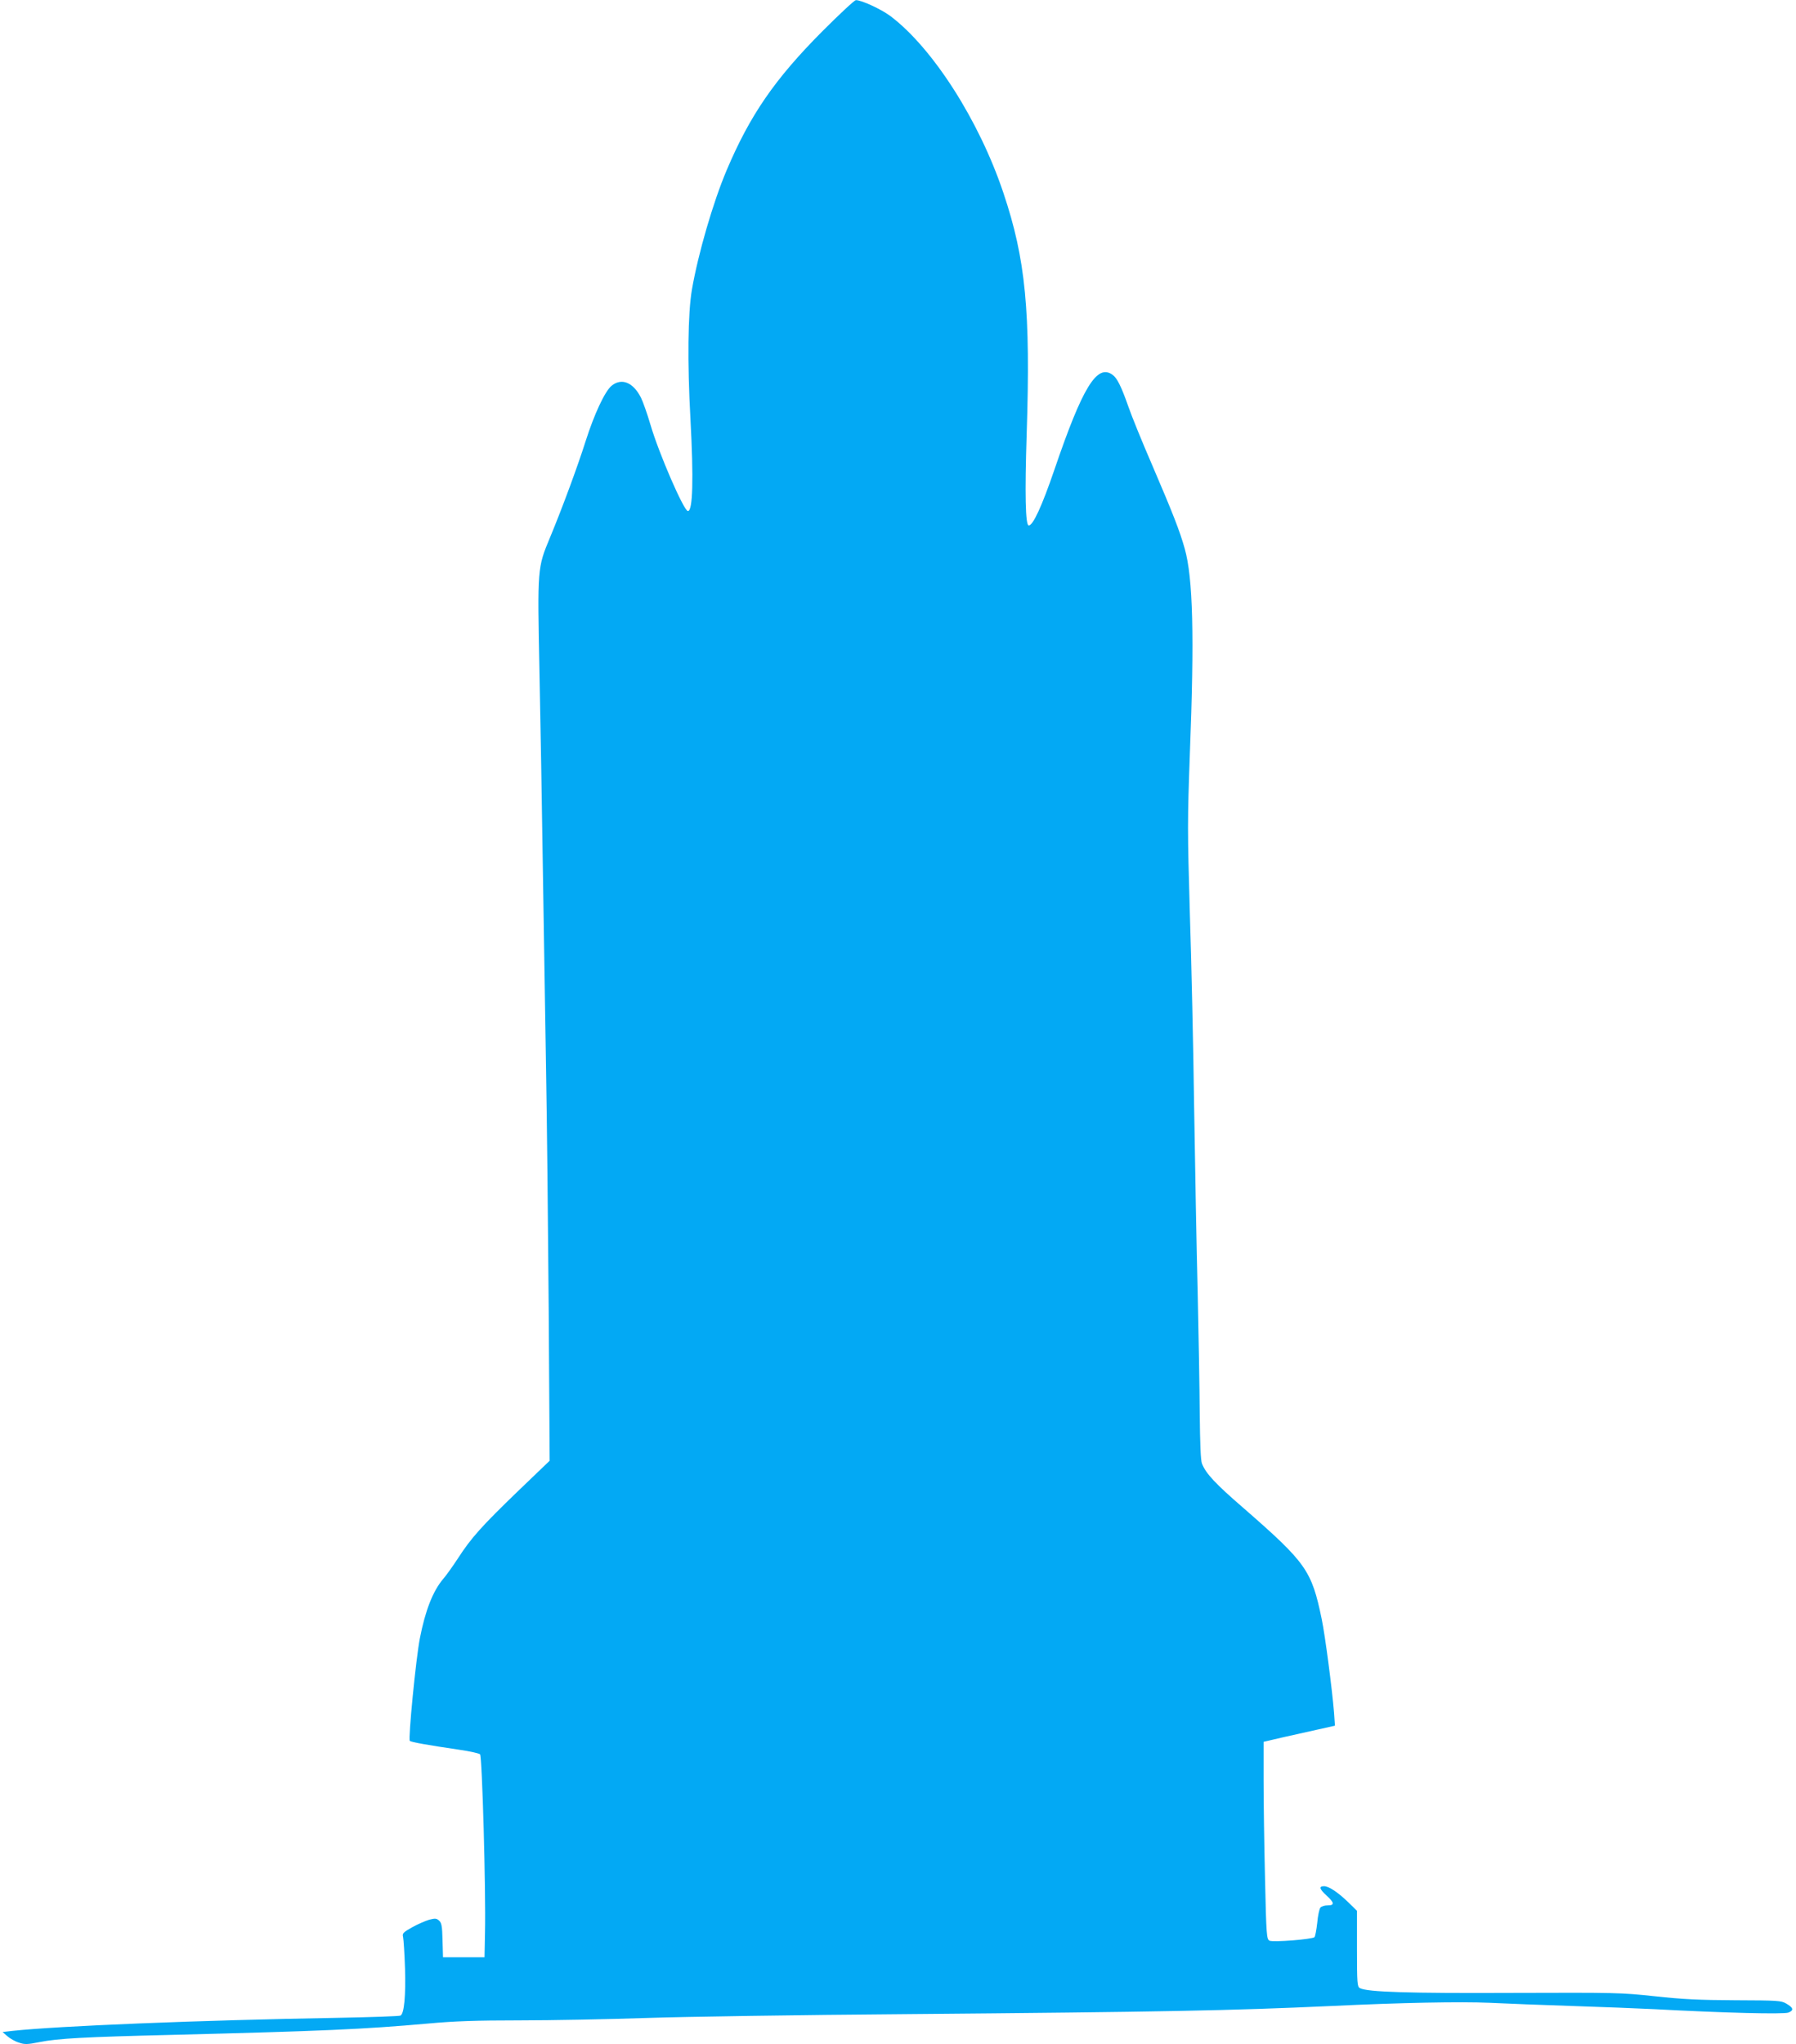 <?xml version="1.0" standalone="no"?>
<!DOCTYPE svg PUBLIC "-//W3C//DTD SVG 20010904//EN"
 "http://www.w3.org/TR/2001/REC-SVG-20010904/DTD/svg10.dtd">
<svg version="1.0" xmlns="http://www.w3.org/2000/svg"
 width="1125pt" height="1280pt" viewBox="0 0 1125 1280"
 preserveAspectRatio="xMidYMid meet">
<g transform="translate(0,1280) scale(0.1,-0.1)"
fill="#03a9f4" stroke="none">
<path d="M5149 12602 c-296 -298 -450 -521 -597 -867 -86 -203 -179 -524 -218
-749 -25 -147 -29 -452 -9 -811 20 -372 15 -575 -16 -575 -25 0 -181 359 -234
539 -20 68 -47 145 -60 171 -49 97 -122 126 -185 74 -42 -36 -108 -178 -161
-344 -49 -155 -145 -416 -224 -606 -79 -189 -79 -191 -66 -834 6 -300 16 -846
21 -1215 6 -368 15 -933 20 -1255 6 -322 13 -1010 17 -1530 l6 -946 -197 -189
c-225 -217 -294 -293 -376 -420 -32 -49 -74 -108 -93 -130 -65 -76 -113 -198
-147 -373 -25 -128 -74 -632 -63 -642 8 -8 110 -26 313 -56 63 -9 120 -22 127
-28 13 -13 37 -850 31 -1116 l-3 -155 -130 0 -130 0 -3 106 c-2 89 -6 109 -21
123 -16 15 -25 16 -63 6 -23 -7 -72 -28 -106 -47 -58 -33 -63 -38 -57 -62 3
-14 9 -102 12 -196 5 -169 -5 -282 -28 -295 -5 -4 -182 -10 -392 -14 -870 -15
-1754 -51 -2041 -82 l-60 -7 30 -26 c16 -14 48 -33 72 -40 38 -13 53 -12 130
3 114 23 284 32 822 45 953 24 1205 35 1610 71 164 15 300 20 575 20 198 0
556 7 795 15 239 8 968 19 1620 24 1622 14 2037 22 2670 51 439 21 809 28 990
20 102 -5 336 -14 520 -20 184 -6 416 -15 515 -20 427 -23 810 -33 838 -21 35
14 31 30 -14 56 -32 19 -53 20 -319 21 -225 1 -331 6 -505 25 -212 23 -244 23
-890 21 -650 -3 -911 5 -957 30 -16 8 -18 30 -18 246 l0 238 -52 51 c-67 65
-124 103 -154 103 -34 0 -30 -17 16 -59 49 -45 51 -61 6 -61 -18 0 -39 -6 -45
-14 -7 -8 -16 -51 -20 -96 -5 -45 -13 -85 -17 -89 -16 -14 -262 -33 -282 -22
-18 9 -20 35 -28 388 -5 208 -9 486 -9 618 l0 239 120 28 c66 15 167 37 224
50 l103 23 -6 85 c-12 146 -55 477 -77 583 -63 305 -97 352 -489 694 -177 153
-236 216 -261 279 -8 19 -12 124 -14 314 -1 157 -7 501 -13 765 -7 264 -16
782 -22 1150 -5 369 -17 918 -27 1220 -15 515 -15 578 0 990 29 744 20 1105
-32 1290 -31 110 -73 218 -200 514 -66 152 -135 322 -154 378 -44 125 -70 177
-99 197 -97 69 -187 -78 -363 -594 -78 -228 -134 -350 -161 -350 -21 0 -25
199 -13 571 25 771 -6 1096 -146 1512 -151 451 -442 906 -707 1106 -57 43
-185 102 -217 100 -9 0 -104 -89 -212 -197z"/>
</g>
</svg>
